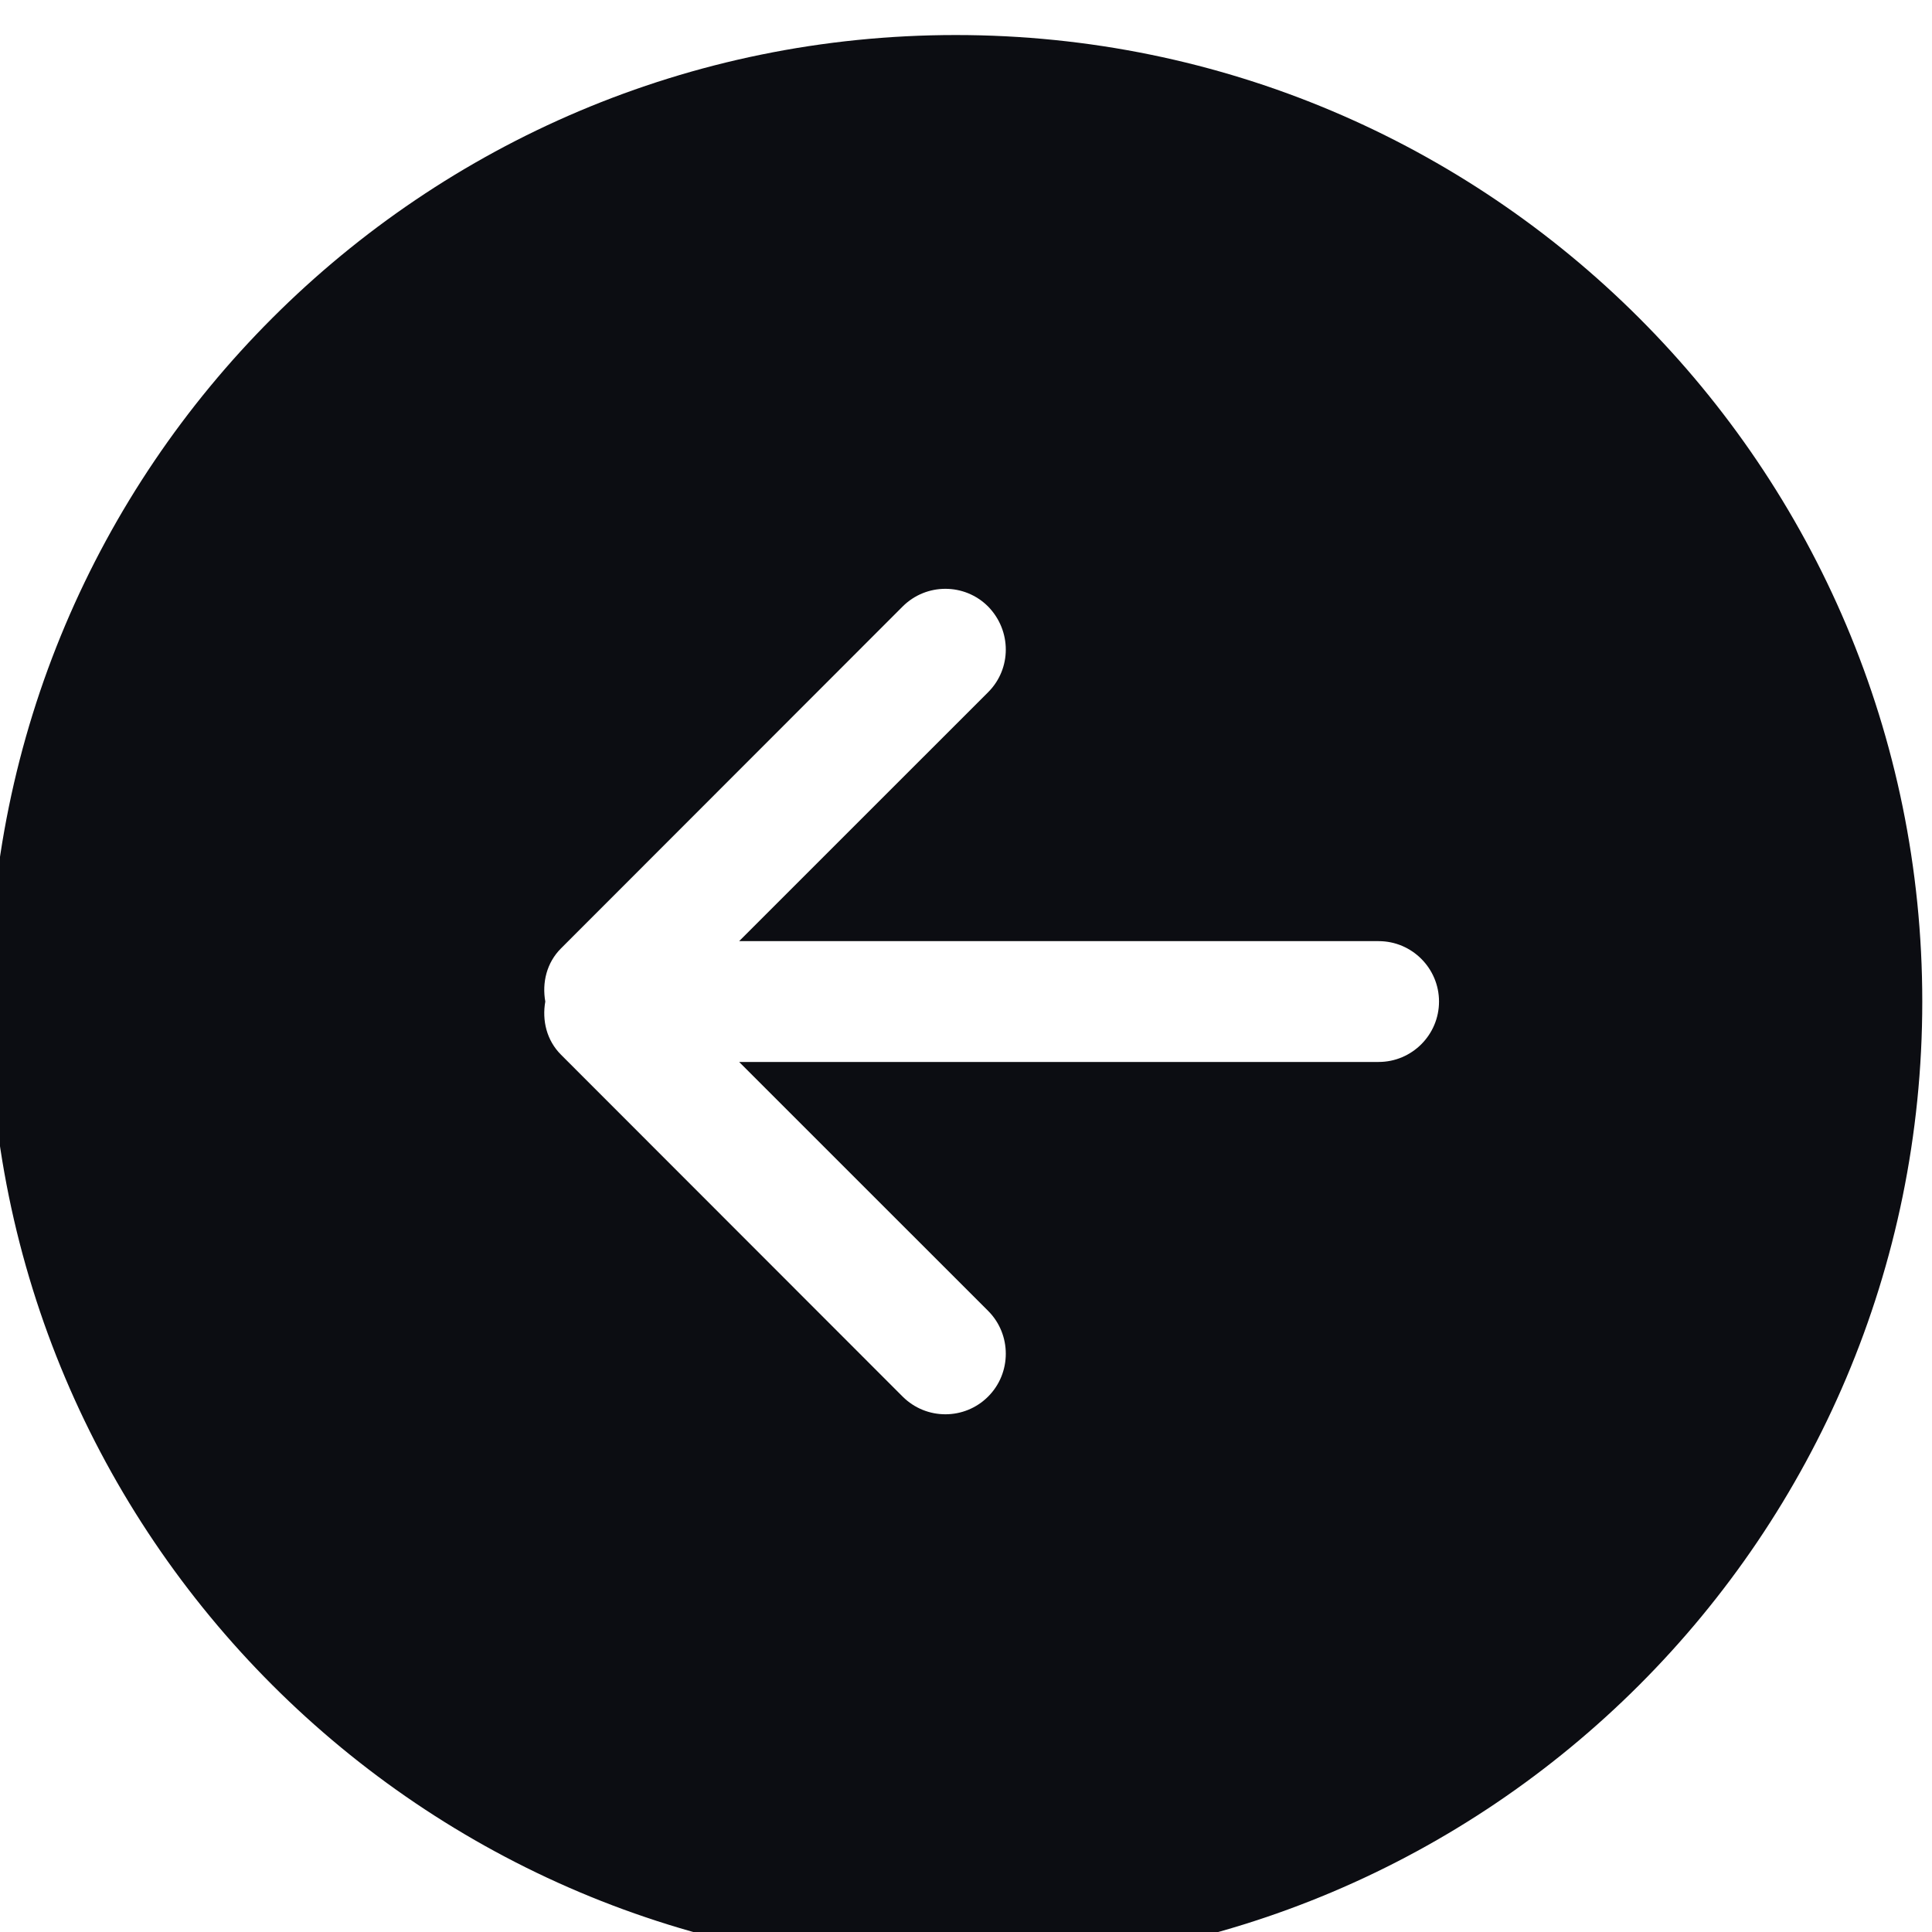 <?xml version="1.0" encoding="UTF-8" standalone="no"?>
<!DOCTYPE svg PUBLIC "-//W3C//DTD SVG 1.1//EN" "http://www.w3.org/Graphics/SVG/1.1/DTD/svg11.dtd">
<svg width="100%" height="100%" viewBox="0 0 30 30" version="1.1" xmlns="http://www.w3.org/2000/svg" xmlns:xlink="http://www.w3.org/1999/xlink" xml:space="preserve" xmlns:serif="http://www.serif.com/" style="fill-rule:evenodd;clip-rule:evenodd;stroke-linejoin:round;stroke-miterlimit:2;">
    <g transform="matrix(1,0,0,1,-289.976,-235.678)">
        <g transform="matrix(-1,0,0,1,1589.98,-1931.52)">
            <g id="arrow-right-circle" transform="matrix(0.938,0,0,0.938,979.375,1146.26)">
                <path d="M332.535,1105.88L326.879,1111.54C326.488,1111.93 325.855,1111.93 325.465,1111.54C325.074,1111.15 325.074,1110.51 325.465,1110.12L329.586,1106L319,1106C318.447,1106 318,1105.55 318,1105C318,1104.45 318.447,1104 319,1104L329.586,1104L325.465,1099.88C325.074,1099.49 325.074,1098.86 325.465,1098.46C325.855,1098.07 326.488,1098.07 326.879,1098.46L332.535,1104.12C332.775,1104.36 332.85,1104.69 332.795,1105C332.85,1105.31 332.775,1105.64 332.535,1105.88ZM326,1089C317.163,1089 310,1096.16 310,1105C310,1113.84 317.163,1121 326,1121C334.837,1121 342,1113.84 342,1105C342,1096.16 334.837,1089 326,1089Z" style="fill:rgb(12,13,18);"/>
            </g>
        </g>
    </g>
</svg>
